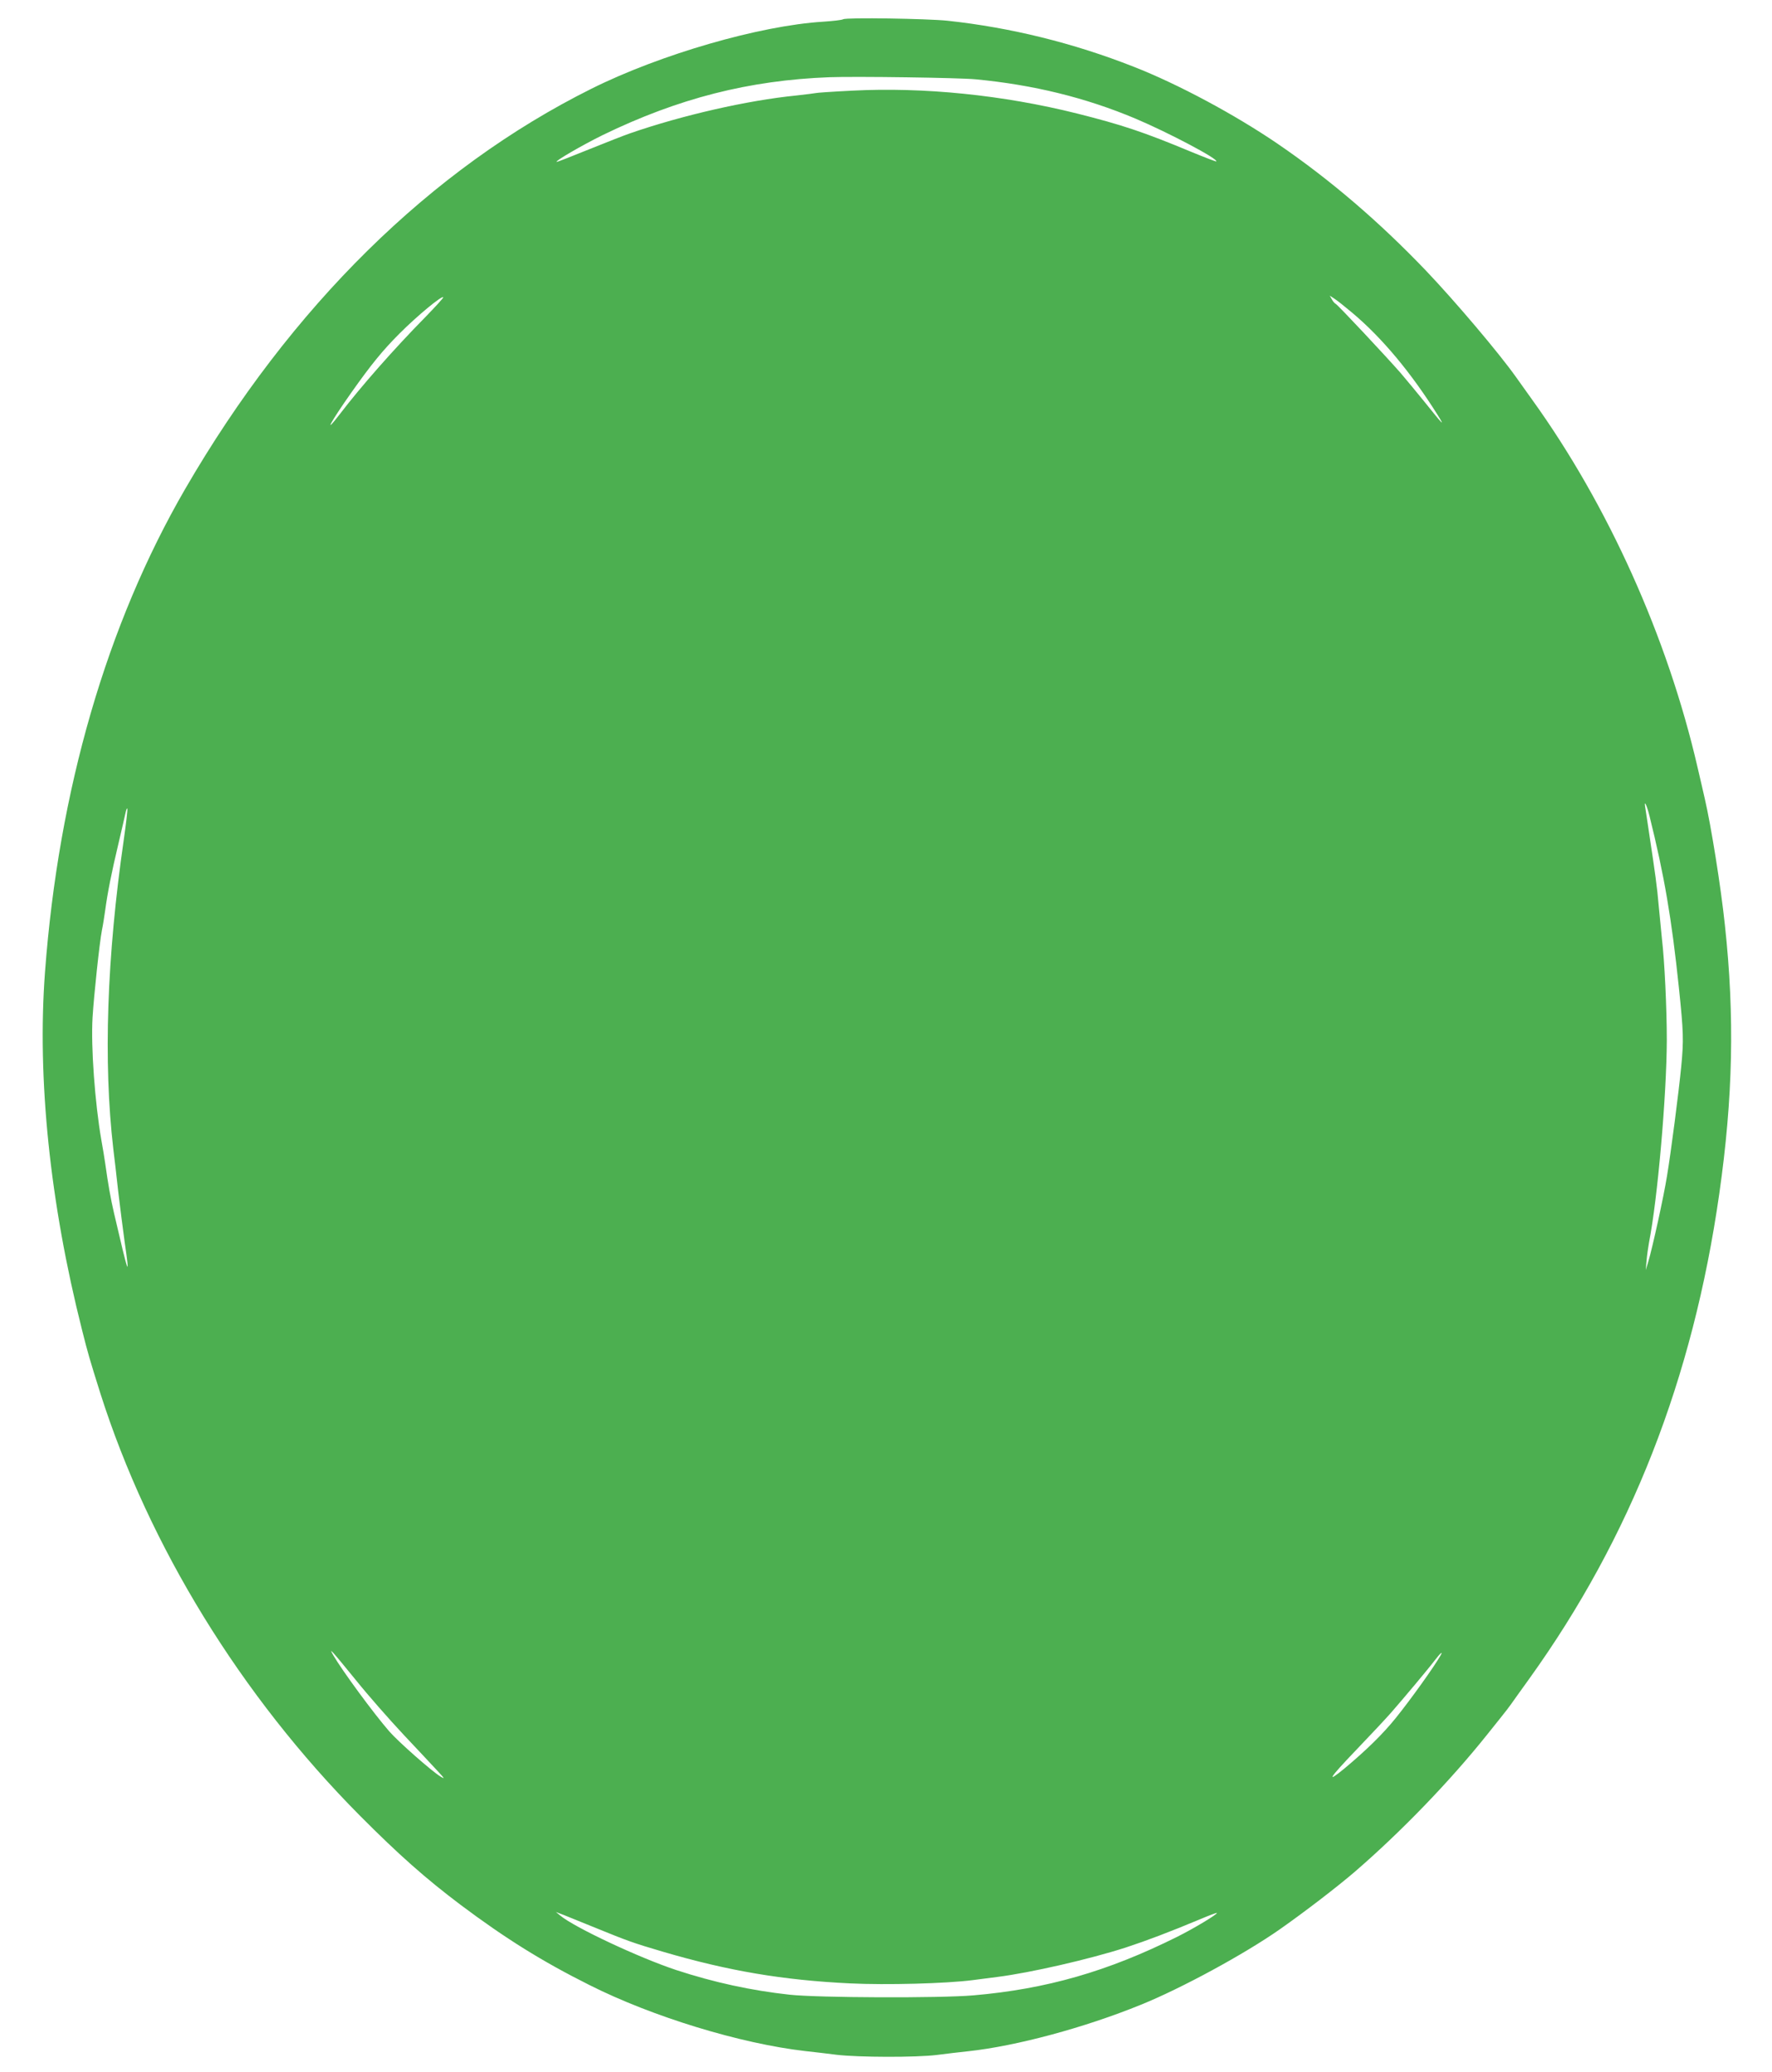 <?xml version="1.0" standalone="no"?>
<!DOCTYPE svg PUBLIC "-//W3C//DTD SVG 20010904//EN"
 "http://www.w3.org/TR/2001/REC-SVG-20010904/DTD/svg10.dtd">
<svg version="1.0" xmlns="http://www.w3.org/2000/svg"
 width="1095pt" height="1280pt" viewBox="0 0 1095 1280"
 preserveAspectRatio="xMidYMid meet">
<g transform="translate(0,1280) scale(0.1,-0.1)"
fill="#4caf50" stroke="none">
<path d="M5210 12681 c-8 -5 -64 -11 -123 -15 -392 -24 -1007 -202 -1432 -414
-992 -494 -1857 -1345 -2510 -2471 -486 -838 -783 -1863 -867 -2986 -49 -656
30 -1424 229 -2210 36 -144 48 -184 113 -391 301 -945 869 -1869 1605 -2610
240 -241 405 -387 620 -549 279 -209 505 -350 799 -497 390 -196 932 -361
1331 -407 50 -5 137 -16 195 -23 132 -16 494 -17 620 -1 52 7 140 17 195 23
295 32 716 145 1065 287 250 101 642 314 860 467 154 108 349 258 458 351 288
248 593 564 822 851 14 17 50 62 80 100 31 38 62 79 70 91 8 12 58 81 111 155
627 873 1010 1852 1173 2993 85 593 96 1098 35 1660 -25 239 -86 617 -124 780
-7 33 -28 121 -45 195 -185 802 -553 1620 -1022 2271 -18 25 -63 88 -100 140
-104 147 -375 467 -557 658 -289 302 -591 561 -916 783 -264 180 -616 369
-890 476 -371 146 -760 242 -1150 284 -126 13 -625 21 -645 9z m820 -371 c356
-34 678 -113 985 -242 204 -86 516 -251 501 -265 -2 -2 -72 25 -157 60 -293
122 -426 166 -704 236 -456 114 -947 164 -1390 141 -120 -6 -222 -13 -225 -15
-3 -1 -57 -8 -120 -15 -302 -30 -704 -122 -1025 -233 -38 -13 -155 -59 -259
-101 -103 -42 -191 -76 -195 -76 -20 1 156 103 284 166 468 227 903 338 1400
357 162 6 804 -3 905 -13z m-3401 -1468 c-195 -198 -400 -431 -529 -600 -105
-137 -58 -50 71 133 123 174 194 261 298 365 110 110 260 234 270 224 3 -3
-47 -57 -110 -122z m5726 27 c185 -155 365 -371 530 -634 46 -74 33 -61 -80
80 -49 61 -116 141 -149 180 -89 102 -386 419 -402 428 -8 4 -19 18 -25 30
l-12 21 29 -19 c16 -10 65 -49 109 -86z m1838 -3109 c91 -366 137 -633 182
-1064 28 -270 30 -321 14 -485 -15 -155 -63 -527 -88 -676 -20 -126 -90 -444
-116 -530 l-15 -50 5 60 c3 33 10 83 15 110 53 268 109 910 110 1251 0 197
-14 489 -30 624 -5 47 -14 139 -20 205 -10 117 -21 195 -61 460 -11 72 -21
140 -23 153 -7 44 11 7 27 -58z m-9428 -146 c-105 -725 -127 -1373 -65 -1909
6 -49 20 -166 30 -260 11 -93 29 -235 40 -314 35 -242 25 -214 -65 174 -22 95
-36 175 -55 310 -5 33 -15 98 -24 145 -39 225 -65 575 -54 755 8 134 43 463
58 540 6 28 14 79 19 115 16 119 41 243 82 415 22 94 43 184 46 200 4 17 8 25
10 19 2 -6 -8 -92 -22 -190z m1436 -5194 c73 -91 205 -241 293 -335 88 -93
182 -194 210 -224 44 -47 46 -52 19 -35 -55 33 -262 216 -317 279 -99 114
-290 374 -346 470 -32 55 -14 35 141 -155z m6700 153 c-40 -70 -184 -271 -276
-385 -79 -98 -179 -196 -315 -310 -119 -98 -98 -63 66 108 94 98 193 204 220
235 76 87 229 269 269 322 36 47 55 63 36 30z m-5216 -1683 c189 -77 226 -91
410 -145 405 -119 742 -176 1157 -196 227 -11 595 -1 758 20 36 5 106 14 155
20 204 26 566 109 790 181 134 44 271 96 458 174 59 25 107 43 107 40 0 -10
-141 -95 -245 -147 -429 -214 -808 -323 -1260 -362 -211 -18 -959 -15 -1135 4
-238 26 -468 76 -700 152 -230 76 -631 264 -718 337 l-27 22 50 -19 c28 -11
117 -47 200 -81z"/>
</g>
</svg>
